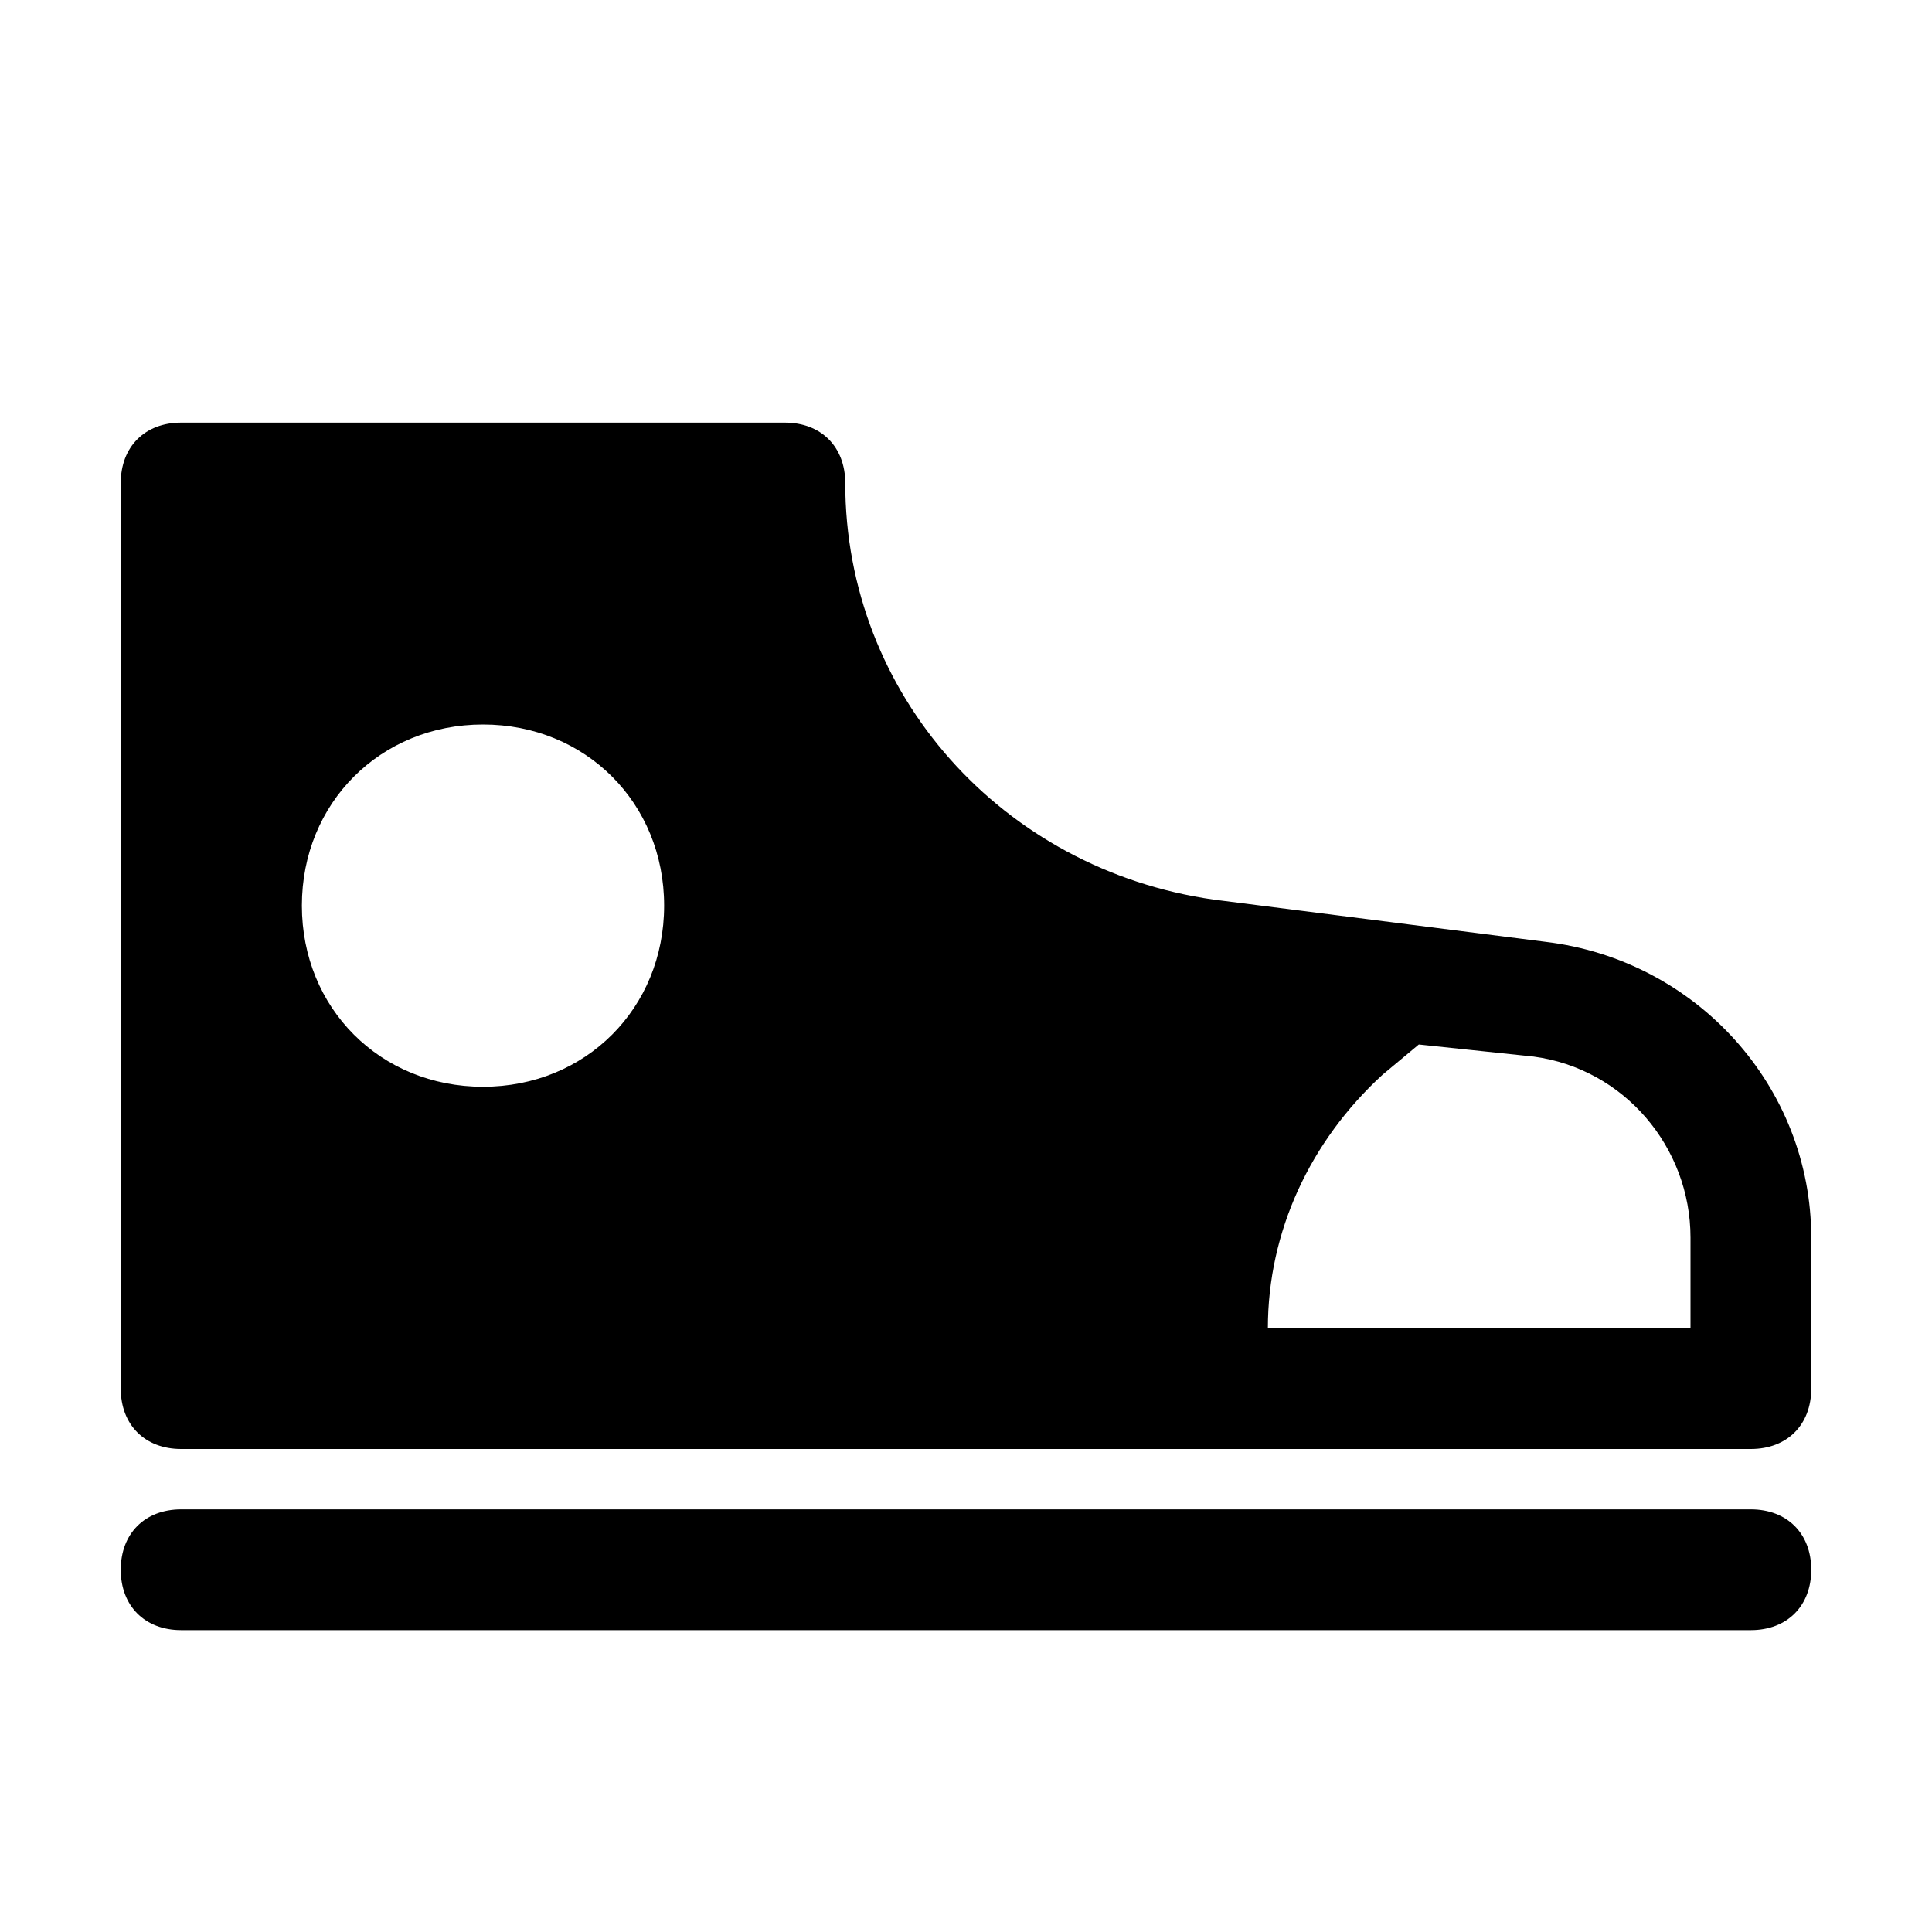 <?xml version="1.0" encoding="utf-8"?>

<!-- Uploaded to: SVG Repo, www.svgrepo.com, Generator: SVG Repo Mixer Tools -->
<svg fill="#000000" height="800px" width="800px" version="1.1" id="Icons" xmlns="http://www.w3.org/2000/svg" xmlns:xlink="http://www.w3.org/1999/xlink" 
	 viewBox="0 0 32 32" xml:space="preserve">
<path d="M29,25H3c-0.6,0-1,0.4-1,1s0.4,1,1,1h26c0.6,0,1-0.4,1-1S29.6,25,29,25z"/>
<path d="M25.6,15.6l-5.5-0.7C16.6,14.4,14,11.5,14,8c0-0.6-0.4-1-1-1H3C2.4,7,2,7.4,2,8v15c0,0.6,0.4,1,1,1h26c0.6,0,1-0.4,1-1v-2.5
	C30,18,28.1,15.9,25.6,15.6z M8,18c-1.7,0-3-1.3-3-3s1.3-3,3-3s3,1.3,3,3S9.7,18,8,18z M28,22h-7c0-1.6,0.7-3.1,1.9-4.2l0.6-0.5
	l1.9,0.2c1.5,0.2,2.6,1.5,2.6,3V22z"/>
</svg>